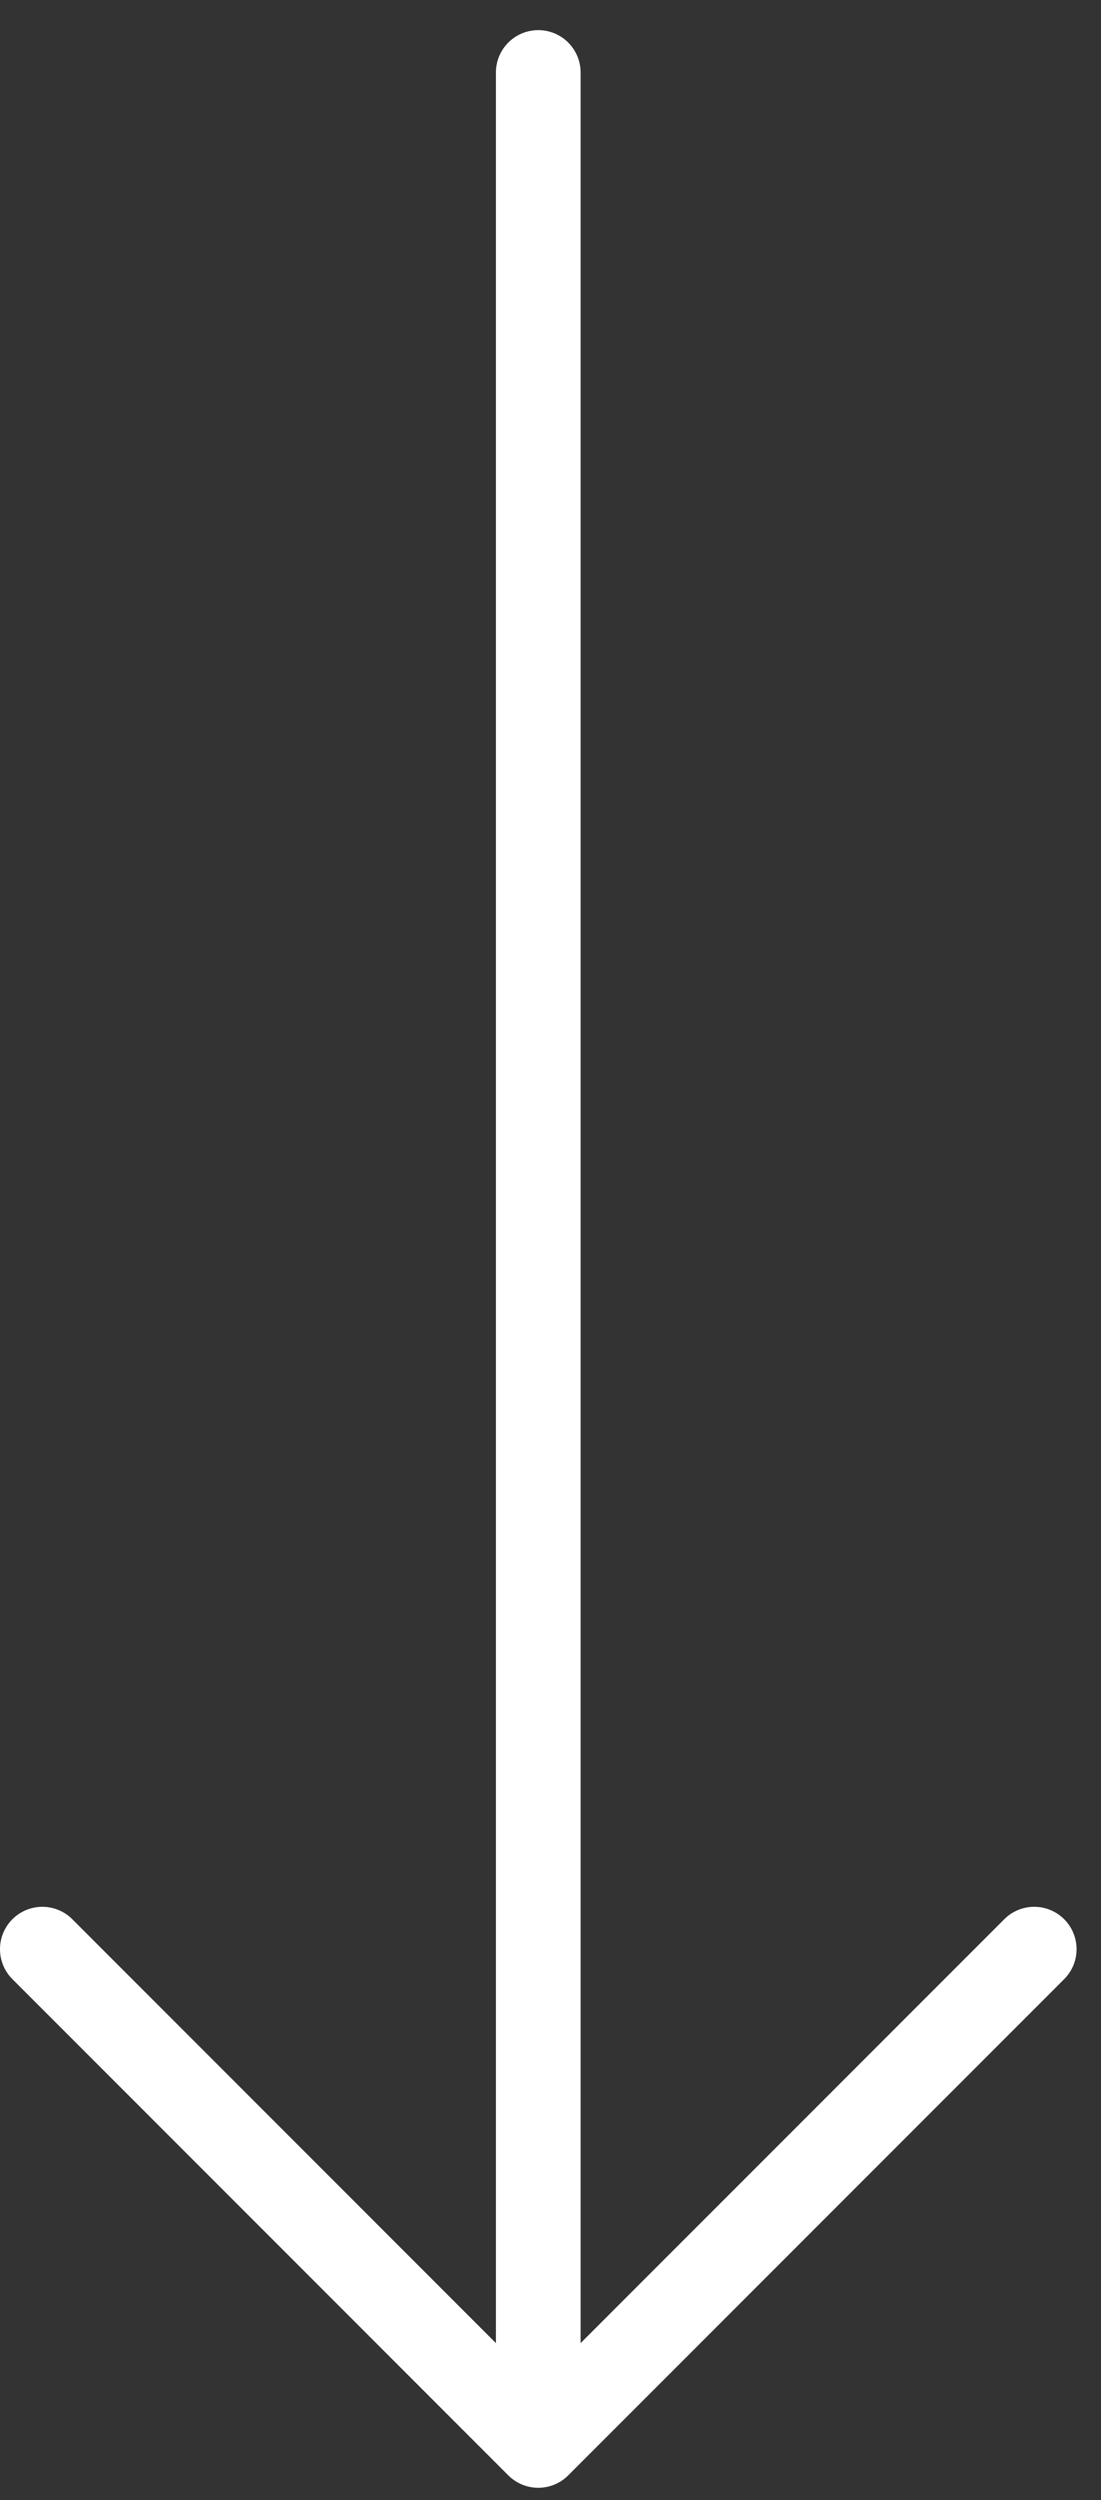 <svg width="26" height="59" viewBox="0 0 26 59" fill="none" xmlns="http://www.w3.org/2000/svg">
<rect x="0" y="0" width="26" height="59" fill="#333333" stroke="none"/>
<path d="M12.711 1.711V57.711M12.711 57.711L1 46M12.711 57.711L24.423 46" stroke="white" stroke-width="2" stroke-linecap="round" stroke-linejoin="round"/>
</svg>
